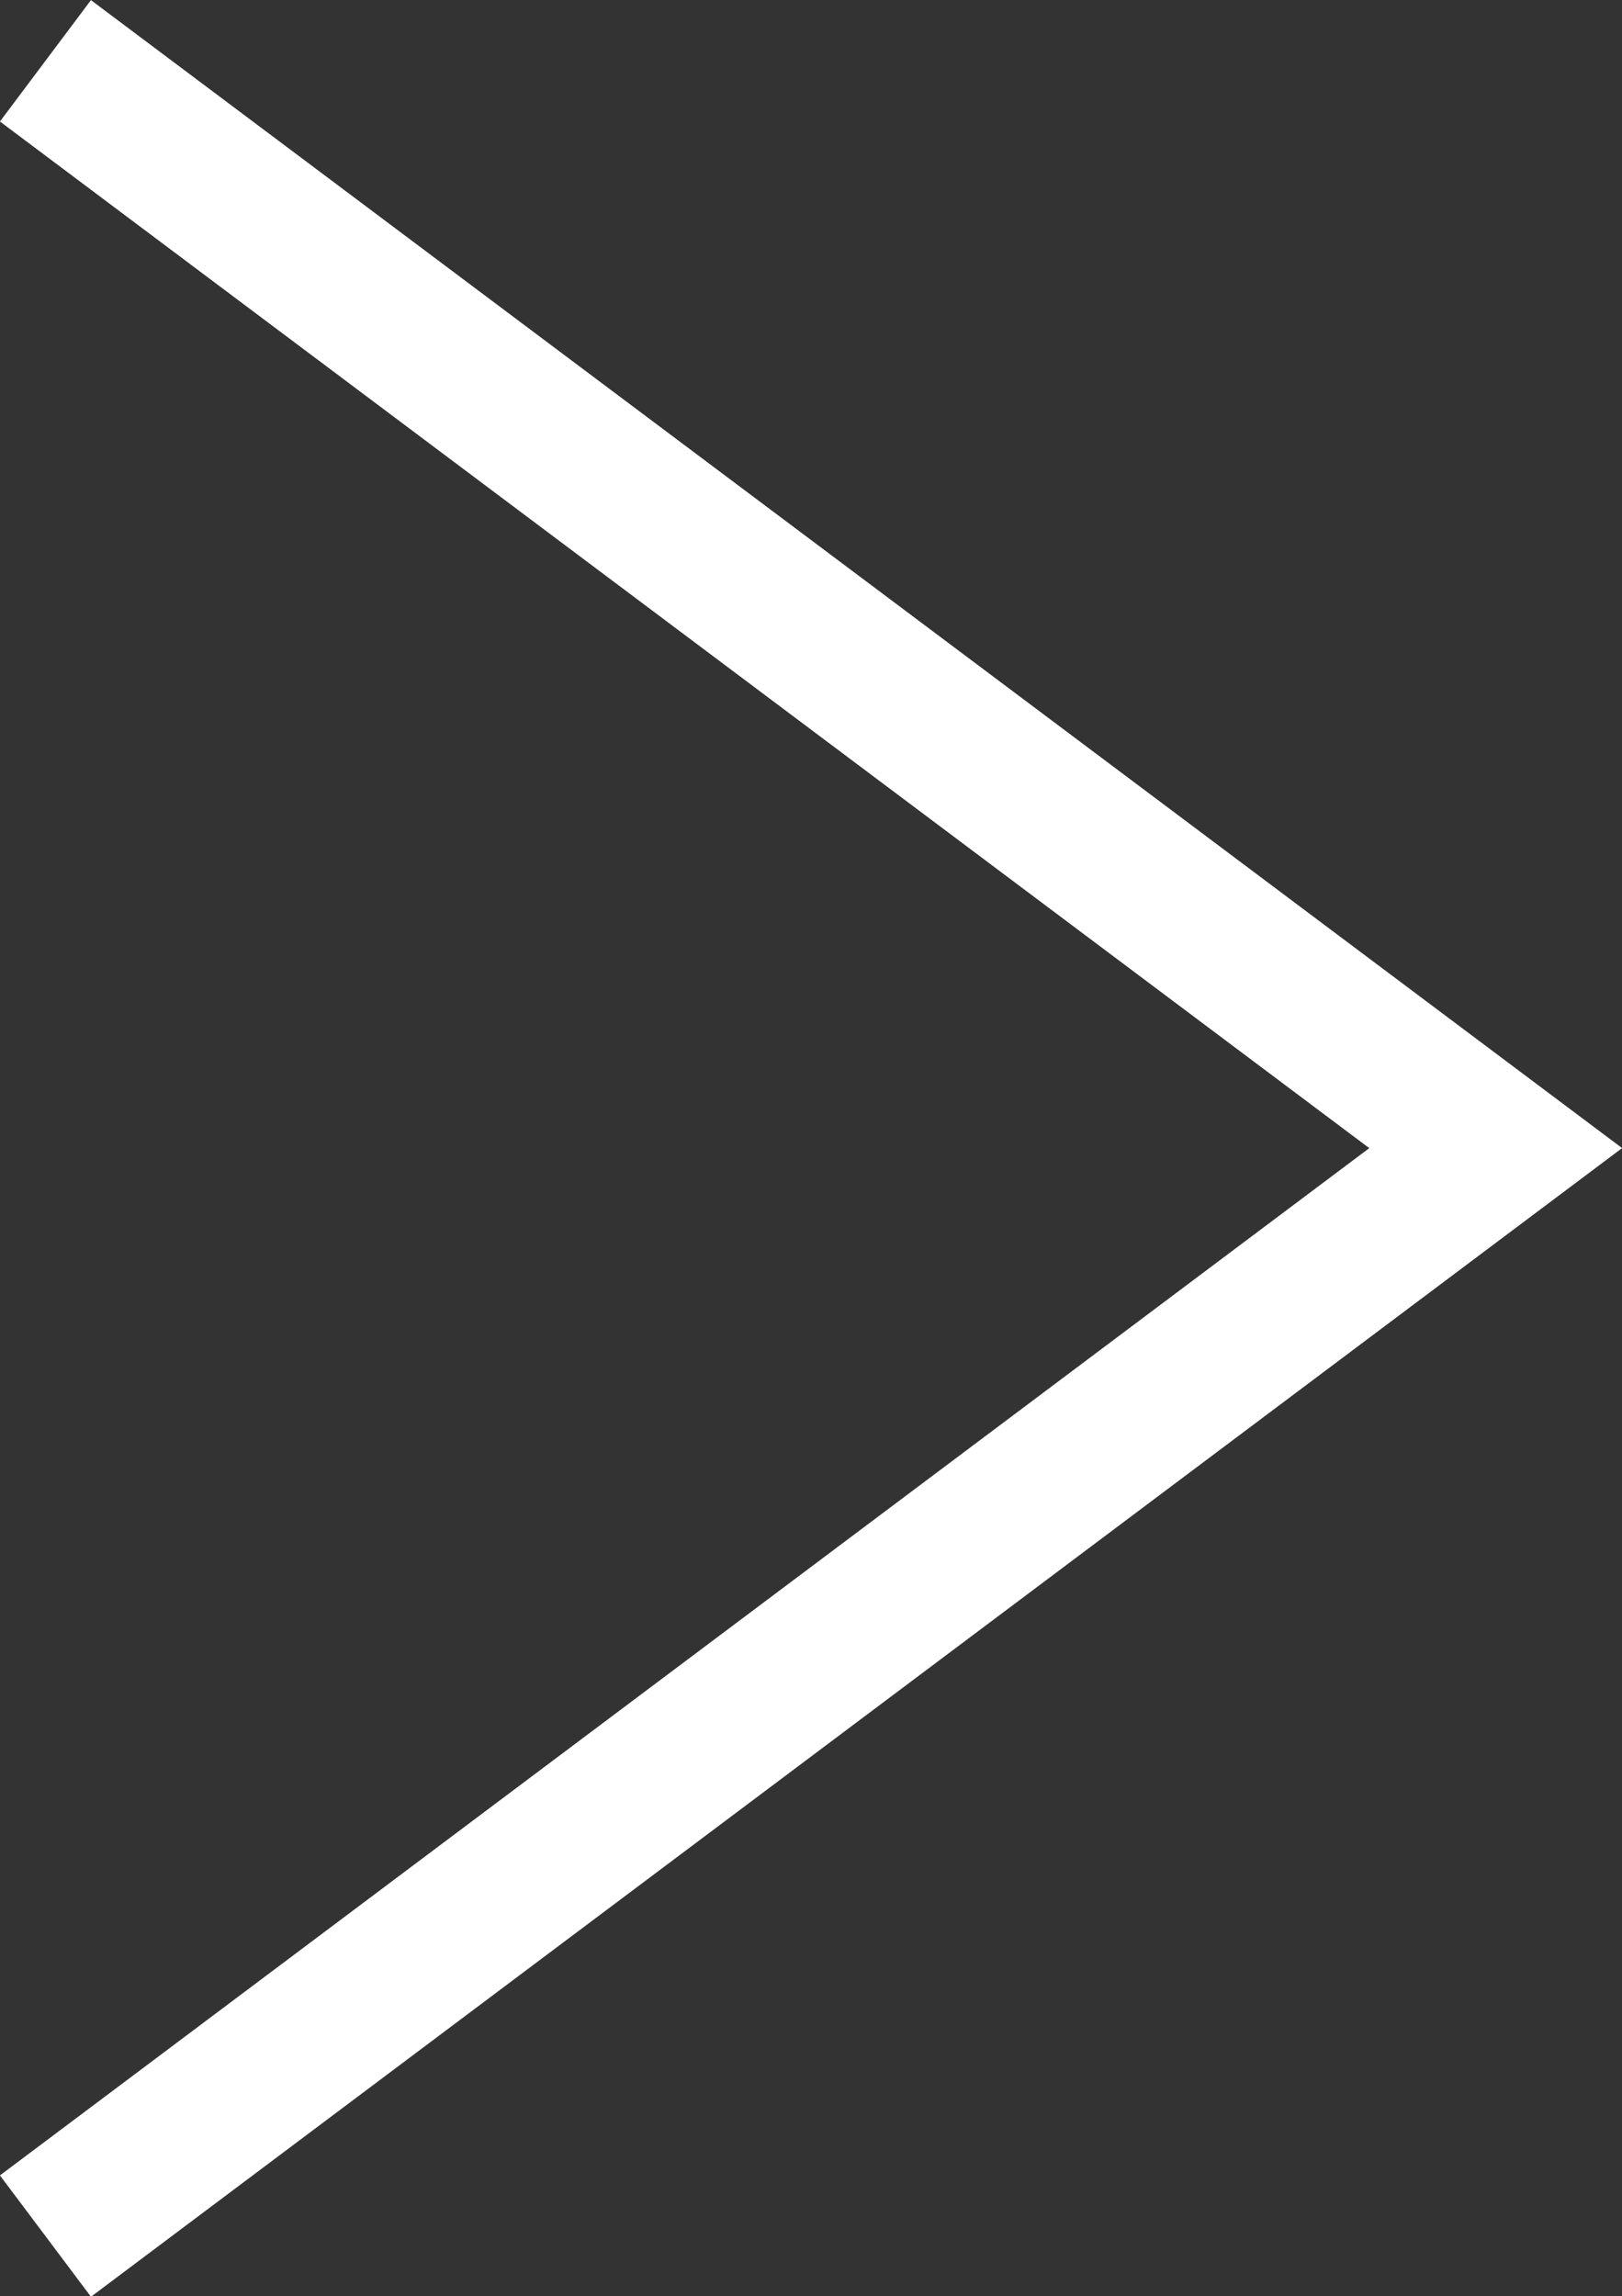 <svg xmlns="http://www.w3.org/2000/svg" viewBox="0 0 24.27 34.36"><rect x="0" y="0" width="24.27" height="34.36" fill="#333333" stroke="none"/><defs><style>.cls-1{fill:none;stroke:#fff;stroke-miterlimit:10;stroke-width:2.27px;}</style></defs><title>Asset 4</title><g id="Layer_2" data-name="Layer 2"><g id="ヘッダー"><polyline class="cls-1" points="0.68 33.46 22.38 17.18 0.68 0.91"/></g></g></svg>